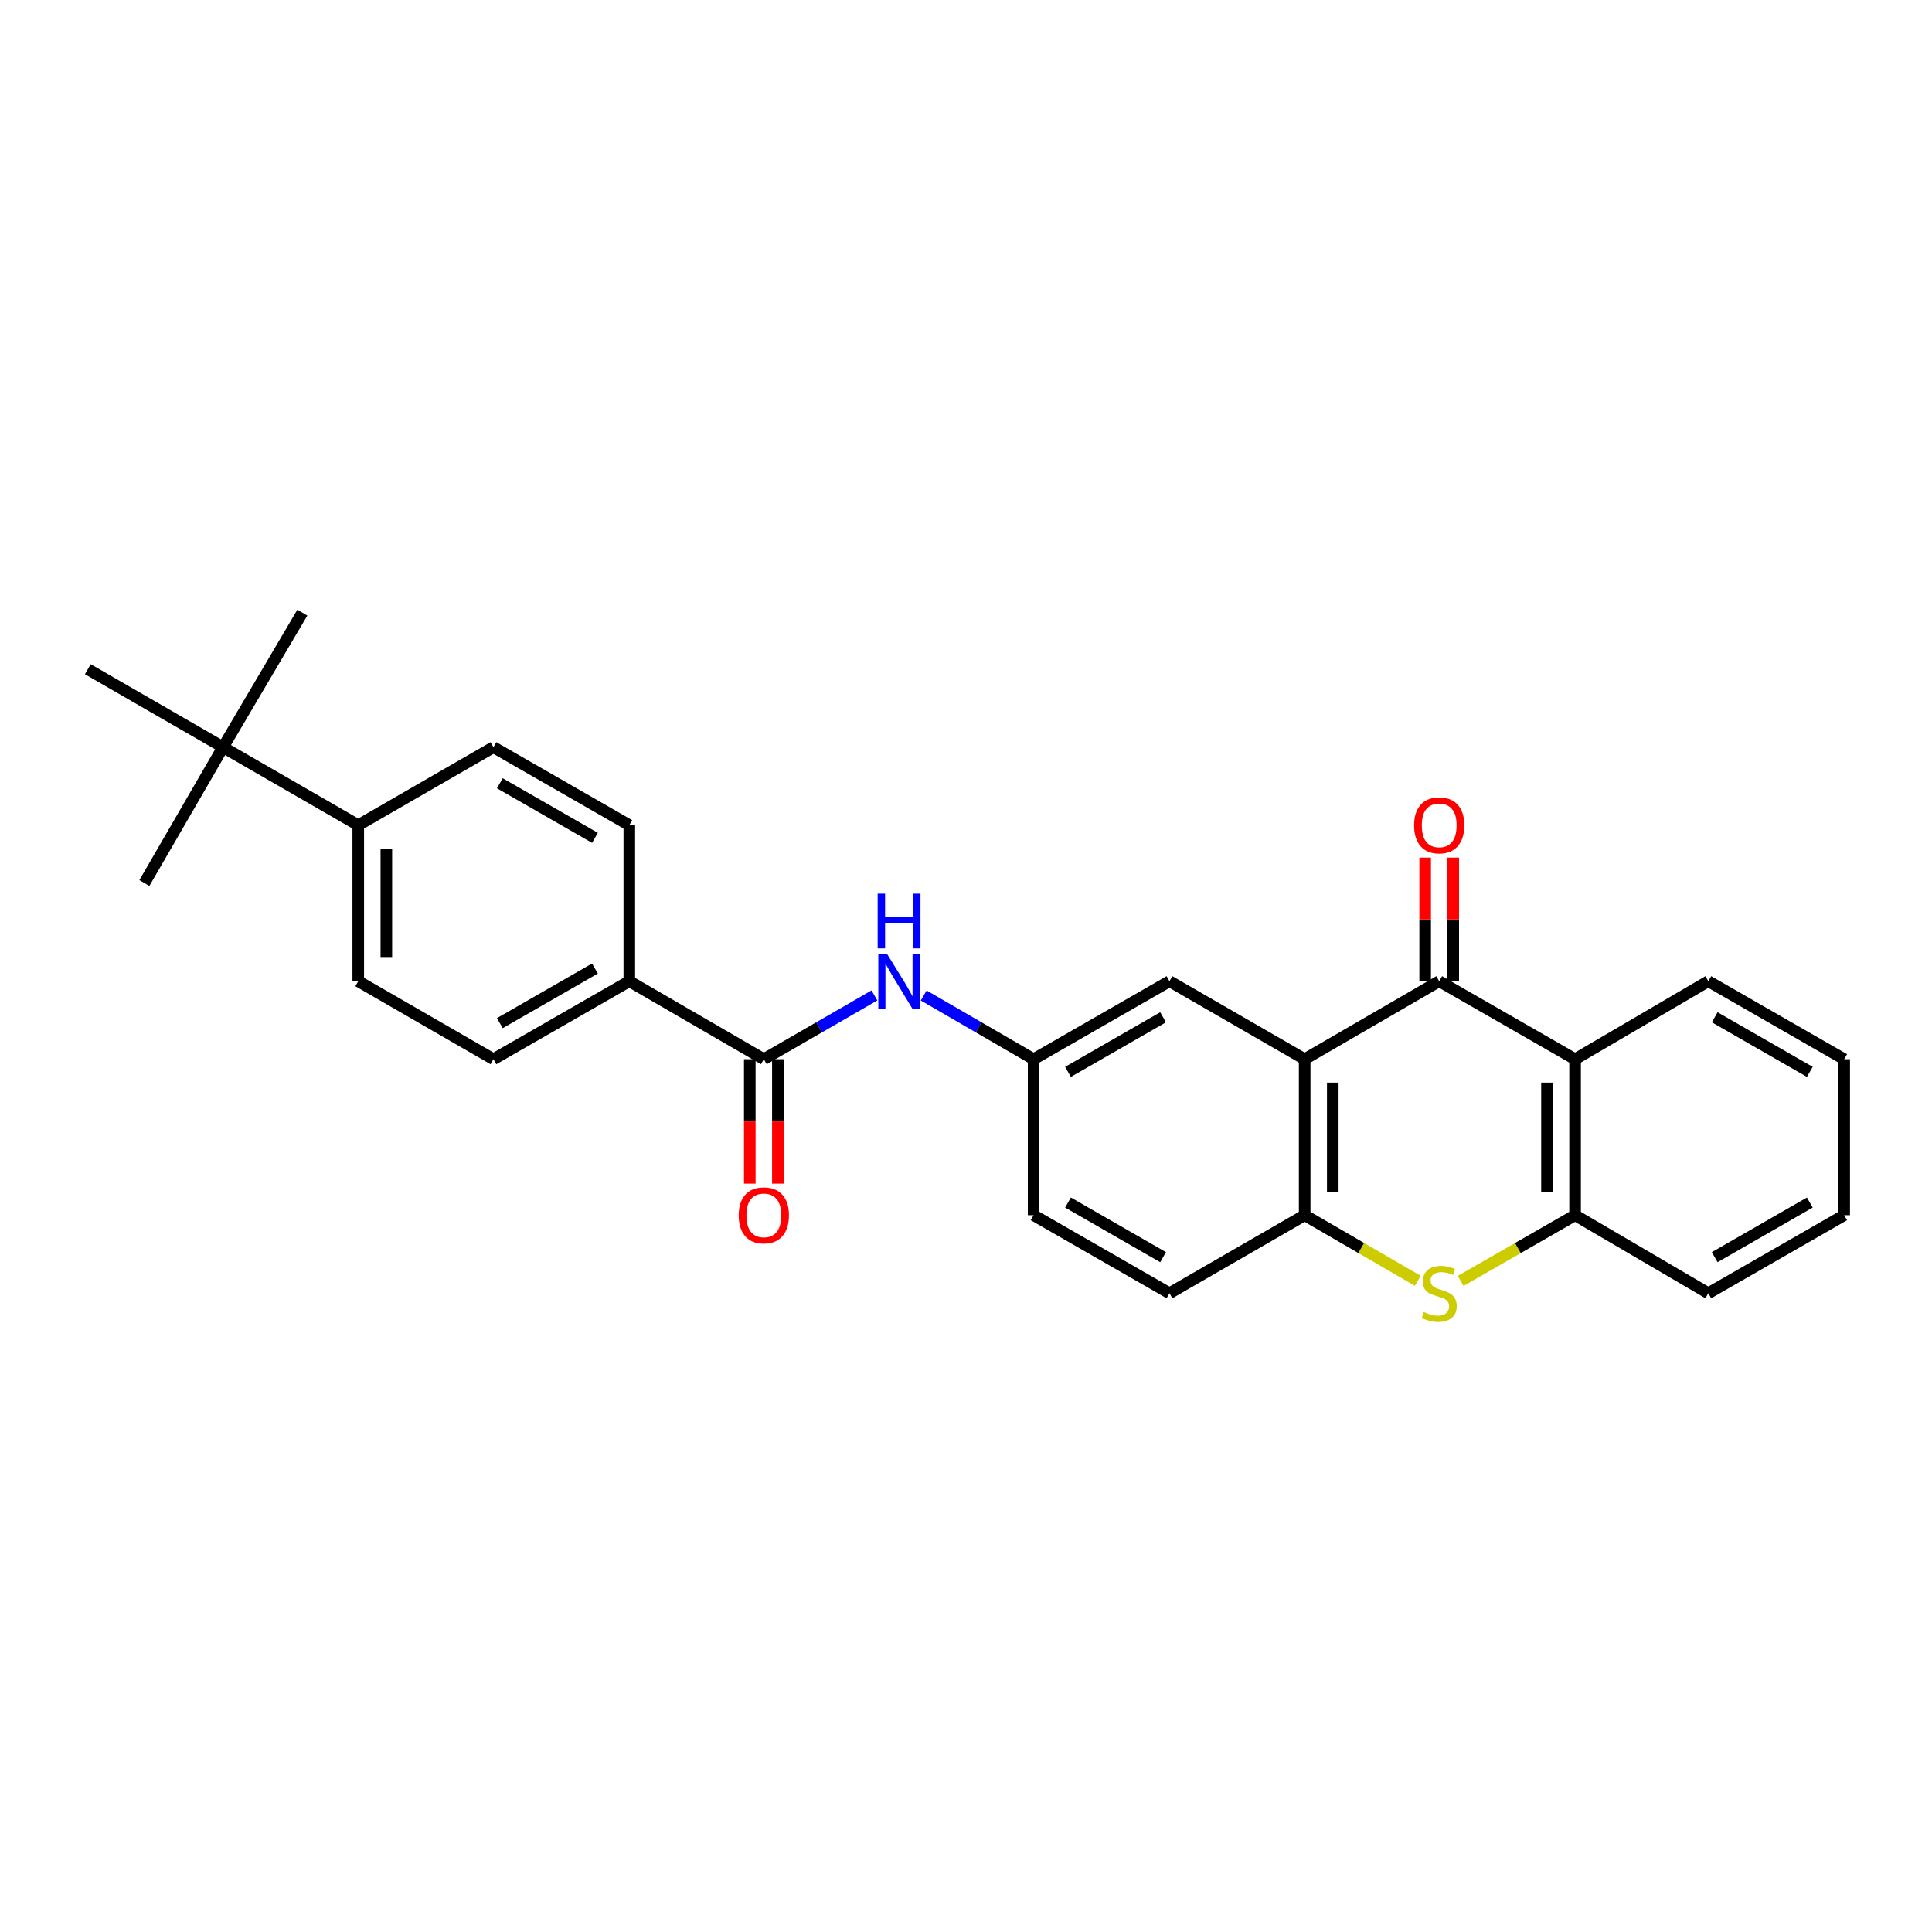<?xml version='1.0' encoding='iso-8859-1'?>
<svg version='1.1' baseProfile='full'
              xmlns='http://www.w3.org/2000/svg'
                      xmlns:rdkit='http://www.rdkit.org/xml'
                      xmlns:xlink='http://www.w3.org/1999/xlink'
                  xml:space='preserve'
width='1000px' height='1000px' viewBox='0 0 1000 1000'>
<!-- END OF HEADER -->
<rect style='opacity:1.0;fill:#FFFFFF;stroke:none' width='1000' height='1000' x='0' y='0'> </rect>
<path class='bond-0' d='M 744.931,507.866 L 675.299,548.239' style='fill:none;fill-rule:evenodd;stroke:#000000;stroke-width:6px;stroke-linecap:butt;stroke-linejoin:miter;stroke-opacity:1' />
<path class='bond-2' d='M 744.931,507.866 L 815.258,548.239' style='fill:none;fill-rule:evenodd;stroke:#000000;stroke-width:6px;stroke-linecap:butt;stroke-linejoin:miter;stroke-opacity:1' />
<path class='bond-9' d='M 752.201,507.866 L 752.201,475.881' style='fill:none;fill-rule:evenodd;stroke:#000000;stroke-width:6px;stroke-linecap:butt;stroke-linejoin:miter;stroke-opacity:1' />
<path class='bond-9' d='M 752.201,475.881 L 752.201,443.897' style='fill:none;fill-rule:evenodd;stroke:#FF0000;stroke-width:6px;stroke-linecap:butt;stroke-linejoin:miter;stroke-opacity:1' />
<path class='bond-9' d='M 737.661,507.866 L 737.661,475.881' style='fill:none;fill-rule:evenodd;stroke:#000000;stroke-width:6px;stroke-linecap:butt;stroke-linejoin:miter;stroke-opacity:1' />
<path class='bond-9' d='M 737.661,475.881 L 737.661,443.897' style='fill:none;fill-rule:evenodd;stroke:#FF0000;stroke-width:6px;stroke-linecap:butt;stroke-linejoin:miter;stroke-opacity:1' />
<path class='bond-3' d='M 675.299,548.239 L 675.299,628.986' style='fill:none;fill-rule:evenodd;stroke:#000000;stroke-width:6px;stroke-linecap:butt;stroke-linejoin:miter;stroke-opacity:1' />
<path class='bond-3' d='M 689.84,560.351 L 689.84,616.874' style='fill:none;fill-rule:evenodd;stroke:#000000;stroke-width:6px;stroke-linecap:butt;stroke-linejoin:miter;stroke-opacity:1' />
<path class='bond-7' d='M 675.299,548.239 L 605.312,507.866' style='fill:none;fill-rule:evenodd;stroke:#000000;stroke-width:6px;stroke-linecap:butt;stroke-linejoin:miter;stroke-opacity:1' />
<path class='bond-1' d='M 756.039,662.997 L 785.648,645.991' style='fill:none;fill-rule:evenodd;stroke:#CCCC00;stroke-width:6px;stroke-linecap:butt;stroke-linejoin:miter;stroke-opacity:1' />
<path class='bond-1' d='M 785.648,645.991 L 815.258,628.986' style='fill:none;fill-rule:evenodd;stroke:#000000;stroke-width:6px;stroke-linecap:butt;stroke-linejoin:miter;stroke-opacity:1' />
<path class='bond-27' d='M 733.839,662.942 L 704.569,645.964' style='fill:none;fill-rule:evenodd;stroke:#CCCC00;stroke-width:6px;stroke-linecap:butt;stroke-linejoin:miter;stroke-opacity:1' />
<path class='bond-27' d='M 704.569,645.964 L 675.299,628.986' style='fill:none;fill-rule:evenodd;stroke:#000000;stroke-width:6px;stroke-linecap:butt;stroke-linejoin:miter;stroke-opacity:1' />
<path class='bond-4' d='M 815.258,548.239 L 815.258,628.986' style='fill:none;fill-rule:evenodd;stroke:#000000;stroke-width:6px;stroke-linecap:butt;stroke-linejoin:miter;stroke-opacity:1' />
<path class='bond-4' d='M 800.717,560.351 L 800.717,616.874' style='fill:none;fill-rule:evenodd;stroke:#000000;stroke-width:6px;stroke-linecap:butt;stroke-linejoin:miter;stroke-opacity:1' />
<path class='bond-20' d='M 815.258,548.239 L 884.219,507.866' style='fill:none;fill-rule:evenodd;stroke:#000000;stroke-width:6px;stroke-linecap:butt;stroke-linejoin:miter;stroke-opacity:1' />
<path class='bond-14' d='M 675.299,628.986 L 605.312,669.376' style='fill:none;fill-rule:evenodd;stroke:#000000;stroke-width:6px;stroke-linecap:butt;stroke-linejoin:miter;stroke-opacity:1' />
<path class='bond-21' d='M 815.258,628.986 L 884.219,669.376' style='fill:none;fill-rule:evenodd;stroke:#000000;stroke-width:6px;stroke-linecap:butt;stroke-linejoin:miter;stroke-opacity:1' />
<path class='bond-5' d='M 395.358,548.239 L 423.976,531.732' style='fill:none;fill-rule:evenodd;stroke:#000000;stroke-width:6px;stroke-linecap:butt;stroke-linejoin:miter;stroke-opacity:1' />
<path class='bond-5' d='M 423.976,531.732 L 452.594,515.226' style='fill:none;fill-rule:evenodd;stroke:#0000FF;stroke-width:6px;stroke-linecap:butt;stroke-linejoin:miter;stroke-opacity:1' />
<path class='bond-8' d='M 395.358,548.239 L 325.727,507.866' style='fill:none;fill-rule:evenodd;stroke:#000000;stroke-width:6px;stroke-linecap:butt;stroke-linejoin:miter;stroke-opacity:1' />
<path class='bond-13' d='M 388.088,548.239 L 388.088,580.443' style='fill:none;fill-rule:evenodd;stroke:#000000;stroke-width:6px;stroke-linecap:butt;stroke-linejoin:miter;stroke-opacity:1' />
<path class='bond-13' d='M 388.088,580.443 L 388.088,612.647' style='fill:none;fill-rule:evenodd;stroke:#FF0000;stroke-width:6px;stroke-linecap:butt;stroke-linejoin:miter;stroke-opacity:1' />
<path class='bond-13' d='M 402.629,548.239 L 402.629,580.443' style='fill:none;fill-rule:evenodd;stroke:#000000;stroke-width:6px;stroke-linecap:butt;stroke-linejoin:miter;stroke-opacity:1' />
<path class='bond-13' d='M 402.629,580.443 L 402.629,612.647' style='fill:none;fill-rule:evenodd;stroke:#FF0000;stroke-width:6px;stroke-linecap:butt;stroke-linejoin:miter;stroke-opacity:1' />
<path class='bond-6' d='M 478.106,515.258 L 506.554,531.748' style='fill:none;fill-rule:evenodd;stroke:#0000FF;stroke-width:6px;stroke-linecap:butt;stroke-linejoin:miter;stroke-opacity:1' />
<path class='bond-6' d='M 506.554,531.748 L 535.002,548.239' style='fill:none;fill-rule:evenodd;stroke:#000000;stroke-width:6px;stroke-linecap:butt;stroke-linejoin:miter;stroke-opacity:1' />
<path class='bond-10' d='M 605.312,507.866 L 535.002,548.239' style='fill:none;fill-rule:evenodd;stroke:#000000;stroke-width:6px;stroke-linecap:butt;stroke-linejoin:miter;stroke-opacity:1' />
<path class='bond-10' d='M 602.006,526.531 L 552.789,554.792' style='fill:none;fill-rule:evenodd;stroke:#000000;stroke-width:6px;stroke-linecap:butt;stroke-linejoin:miter;stroke-opacity:1' />
<path class='bond-15' d='M 325.727,507.866 L 325.727,427.118' style='fill:none;fill-rule:evenodd;stroke:#000000;stroke-width:6px;stroke-linecap:butt;stroke-linejoin:miter;stroke-opacity:1' />
<path class='bond-16' d='M 325.727,507.866 L 255.4,548.239' style='fill:none;fill-rule:evenodd;stroke:#000000;stroke-width:6px;stroke-linecap:butt;stroke-linejoin:miter;stroke-opacity:1' />
<path class='bond-16' d='M 307.938,501.311 L 258.71,529.573' style='fill:none;fill-rule:evenodd;stroke:#000000;stroke-width:6px;stroke-linecap:butt;stroke-linejoin:miter;stroke-opacity:1' />
<path class='bond-19' d='M 535.002,548.239 L 535.002,628.986' style='fill:none;fill-rule:evenodd;stroke:#000000;stroke-width:6px;stroke-linecap:butt;stroke-linejoin:miter;stroke-opacity:1' />
<path class='bond-11' d='M 115.442,386.745 L 185.429,427.118' style='fill:none;fill-rule:evenodd;stroke:#000000;stroke-width:6px;stroke-linecap:butt;stroke-linejoin:miter;stroke-opacity:1' />
<path class='bond-22' d='M 115.442,386.745 L 156.494,317.097' style='fill:none;fill-rule:evenodd;stroke:#000000;stroke-width:6px;stroke-linecap:butt;stroke-linejoin:miter;stroke-opacity:1' />
<path class='bond-23' d='M 115.442,386.745 L 74.729,457.055' style='fill:none;fill-rule:evenodd;stroke:#000000;stroke-width:6px;stroke-linecap:butt;stroke-linejoin:miter;stroke-opacity:1' />
<path class='bond-24' d='M 115.442,386.745 L 45.455,346.379' style='fill:none;fill-rule:evenodd;stroke:#000000;stroke-width:6px;stroke-linecap:butt;stroke-linejoin:miter;stroke-opacity:1' />
<path class='bond-12' d='M 185.429,427.118 L 185.429,507.866' style='fill:none;fill-rule:evenodd;stroke:#000000;stroke-width:6px;stroke-linecap:butt;stroke-linejoin:miter;stroke-opacity:1' />
<path class='bond-12' d='M 199.969,439.231 L 199.969,495.753' style='fill:none;fill-rule:evenodd;stroke:#000000;stroke-width:6px;stroke-linecap:butt;stroke-linejoin:miter;stroke-opacity:1' />
<path class='bond-30' d='M 185.429,427.118 L 255.4,386.745' style='fill:none;fill-rule:evenodd;stroke:#000000;stroke-width:6px;stroke-linecap:butt;stroke-linejoin:miter;stroke-opacity:1' />
<path class='bond-29' d='M 605.312,669.376 L 535.002,628.986' style='fill:none;fill-rule:evenodd;stroke:#000000;stroke-width:6px;stroke-linecap:butt;stroke-linejoin:miter;stroke-opacity:1' />
<path class='bond-29' d='M 602.008,650.709 L 552.791,622.436' style='fill:none;fill-rule:evenodd;stroke:#000000;stroke-width:6px;stroke-linecap:butt;stroke-linejoin:miter;stroke-opacity:1' />
<path class='bond-17' d='M 325.727,427.118 L 255.4,386.745' style='fill:none;fill-rule:evenodd;stroke:#000000;stroke-width:6px;stroke-linecap:butt;stroke-linejoin:miter;stroke-opacity:1' />
<path class='bond-17' d='M 307.938,433.672 L 258.71,405.411' style='fill:none;fill-rule:evenodd;stroke:#000000;stroke-width:6px;stroke-linecap:butt;stroke-linejoin:miter;stroke-opacity:1' />
<path class='bond-18' d='M 255.4,548.239 L 185.429,507.866' style='fill:none;fill-rule:evenodd;stroke:#000000;stroke-width:6px;stroke-linecap:butt;stroke-linejoin:miter;stroke-opacity:1' />
<path class='bond-25' d='M 884.219,507.866 L 954.545,548.239' style='fill:none;fill-rule:evenodd;stroke:#000000;stroke-width:6px;stroke-linecap:butt;stroke-linejoin:miter;stroke-opacity:1' />
<path class='bond-25' d='M 887.529,526.532 L 936.757,554.793' style='fill:none;fill-rule:evenodd;stroke:#000000;stroke-width:6px;stroke-linecap:butt;stroke-linejoin:miter;stroke-opacity:1' />
<path class='bond-28' d='M 884.219,669.376 L 954.545,628.986' style='fill:none;fill-rule:evenodd;stroke:#000000;stroke-width:6px;stroke-linecap:butt;stroke-linejoin:miter;stroke-opacity:1' />
<path class='bond-28' d='M 887.526,650.709 L 936.755,622.436' style='fill:none;fill-rule:evenodd;stroke:#000000;stroke-width:6px;stroke-linecap:butt;stroke-linejoin:miter;stroke-opacity:1' />
<path class='bond-26' d='M 954.545,548.239 L 954.545,628.986' style='fill:none;fill-rule:evenodd;stroke:#000000;stroke-width:6px;stroke-linecap:butt;stroke-linejoin:miter;stroke-opacity:1' />
<path  class='atom-2' d='M 736.931 679.096
Q 737.251 679.216, 738.571 679.776
Q 739.891 680.336, 741.331 680.696
Q 742.811 681.016, 744.251 681.016
Q 746.931 681.016, 748.491 679.736
Q 750.051 678.416, 750.051 676.136
Q 750.051 674.576, 749.251 673.616
Q 748.491 672.656, 747.291 672.136
Q 746.091 671.616, 744.091 671.016
Q 741.571 670.256, 740.051 669.536
Q 738.571 668.816, 737.491 667.296
Q 736.451 665.776, 736.451 663.216
Q 736.451 659.656, 738.851 657.456
Q 741.291 655.256, 746.091 655.256
Q 749.371 655.256, 753.091 656.816
L 752.171 659.896
Q 748.771 658.496, 746.211 658.496
Q 743.451 658.496, 741.931 659.656
Q 740.411 660.776, 740.451 662.736
Q 740.451 664.256, 741.211 665.176
Q 742.011 666.096, 743.131 666.616
Q 744.291 667.136, 746.211 667.736
Q 748.771 668.536, 750.291 669.336
Q 751.811 670.136, 752.891 671.776
Q 754.011 673.376, 754.011 676.136
Q 754.011 680.056, 751.371 682.176
Q 748.771 684.256, 744.411 684.256
Q 741.891 684.256, 739.971 683.696
Q 738.091 683.176, 735.851 682.256
L 736.931 679.096
' fill='#CCCC00'/>
<path  class='atom-7' d='M 459.094 493.706
L 468.374 508.706
Q 469.294 510.186, 470.774 512.866
Q 472.254 515.546, 472.334 515.706
L 472.334 493.706
L 476.094 493.706
L 476.094 522.026
L 472.214 522.026
L 462.254 505.626
Q 461.094 503.706, 459.854 501.506
Q 458.654 499.306, 458.294 498.626
L 458.294 522.026
L 454.614 522.026
L 454.614 493.706
L 459.094 493.706
' fill='#0000FF'/>
<path  class='atom-7' d='M 454.274 462.554
L 458.114 462.554
L 458.114 474.594
L 472.594 474.594
L 472.594 462.554
L 476.434 462.554
L 476.434 490.874
L 472.594 490.874
L 472.594 477.794
L 458.114 477.794
L 458.114 490.874
L 454.274 490.874
L 454.274 462.554
' fill='#0000FF'/>
<path  class='atom-10' d='M 731.931 427.198
Q 731.931 420.398, 735.291 416.598
Q 738.651 412.798, 744.931 412.798
Q 751.211 412.798, 754.571 416.598
Q 757.931 420.398, 757.931 427.198
Q 757.931 434.078, 754.531 437.998
Q 751.131 441.878, 744.931 441.878
Q 738.691 441.878, 735.291 437.998
Q 731.931 434.118, 731.931 427.198
M 744.931 438.678
Q 749.251 438.678, 751.571 435.798
Q 753.931 432.878, 753.931 427.198
Q 753.931 421.638, 751.571 418.838
Q 749.251 415.998, 744.931 415.998
Q 740.611 415.998, 738.251 418.798
Q 735.931 421.598, 735.931 427.198
Q 735.931 432.918, 738.251 435.798
Q 740.611 438.678, 744.931 438.678
' fill='#FF0000'/>
<path  class='atom-14' d='M 382.358 629.066
Q 382.358 622.266, 385.718 618.466
Q 389.078 614.666, 395.358 614.666
Q 401.638 614.666, 404.998 618.466
Q 408.358 622.266, 408.358 629.066
Q 408.358 635.946, 404.958 639.866
Q 401.558 643.746, 395.358 643.746
Q 389.118 643.746, 385.718 639.866
Q 382.358 635.986, 382.358 629.066
M 395.358 640.546
Q 399.678 640.546, 401.998 637.666
Q 404.358 634.746, 404.358 629.066
Q 404.358 623.506, 401.998 620.706
Q 399.678 617.866, 395.358 617.866
Q 391.038 617.866, 388.678 620.666
Q 386.358 623.466, 386.358 629.066
Q 386.358 634.786, 388.678 637.666
Q 391.038 640.546, 395.358 640.546
' fill='#FF0000'/>
</svg>
